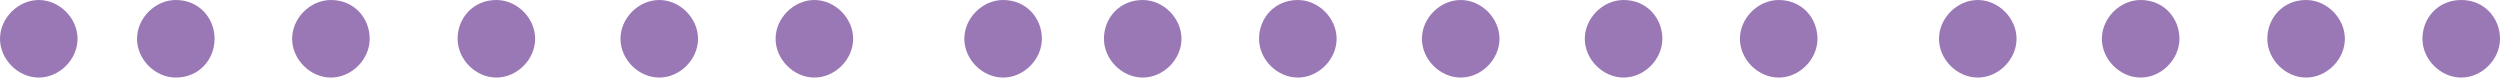 <?xml version="1.0" encoding="UTF-8"?> <!-- Generator: Adobe Illustrator 22.1.0, SVG Export Plug-In . SVG Version: 6.00 Build 0) --> <svg xmlns="http://www.w3.org/2000/svg" xmlns:xlink="http://www.w3.org/1999/xlink" version="1.1" id="Layer_1" x="0px" y="0px" viewBox="0 0 96.7 3" style="enable-background:new 0 0 96.7 3;" xml:space="preserve"> <style type="text/css"> .st0{fill:#9A78B6;} </style> <path class="st0" d="M3,1.5C3,2.3,2.3,3,1.5,3C0.7,3,0,2.3,0,1.5S0.7,0,1.5,0C2.3,0,3,0.7,3,1.5z"></path> <path class="st0" d="M8.3,1.5C8.3,2.3,7.7,3,6.8,3C6,3,5.3,2.3,5.3,1.5S6,0,6.8,0C7.7,0,8.3,0.7,8.3,1.5z"></path> <path class="st0" d="M14.3,1.5c0,0.8-0.7,1.5-1.5,1.5c-0.8,0-1.5-0.7-1.5-1.5S12,0,12.8,0C13.7,0,14.3,0.7,14.3,1.5z"></path> <path class="st0" d="M20.7,1.5C20.7,2.3,20,3,19.2,3c-0.8,0-1.5-0.7-1.5-1.5S18.3,0,19.2,0C20,0,20.7,0.7,20.7,1.5z"></path> <path class="st0" d="M27,1.5C27,2.3,26.3,3,25.5,3C24.7,3,24,2.3,24,1.5S24.7,0,25.5,0C26.3,0,27,0.7,27,1.5z"></path> <path class="st0" d="M33,1.5C33,2.3,32.3,3,31.5,3C30.7,3,30,2.3,30,1.5S30.7,0,31.5,0C32.3,0,33,0.7,33,1.5z"></path> <path class="st0" d="M40.3,1.5c0,0.8-0.7,1.5-1.5,1.5c-0.8,0-1.5-0.7-1.5-1.5S38,0,38.8,0C39.7,0,40.3,0.7,40.3,1.5z"></path> <path class="st0" d="M45.7,1.5C45.7,2.3,45,3,44.2,3c-0.8,0-1.5-0.7-1.5-1.5S43.3,0,44.2,0C45,0,45.7,0.7,45.7,1.5z"></path> <path class="st0" d="M51.7,1.5C51.7,2.3,51,3,50.2,3c-0.8,0-1.5-0.7-1.5-1.5S49.3,0,50.2,0C51,0,51.7,0.7,51.7,1.5z"></path> <path class="st0" d="M58,1.5C58,2.3,57.3,3,56.5,3C55.7,3,55,2.3,55,1.5S55.7,0,56.5,0C57.3,0,58,0.7,58,1.5z"></path> <path class="st0" d="M64.3,1.5c0,0.8-0.7,1.5-1.5,1.5c-0.8,0-1.5-0.7-1.5-1.5S62,0,62.8,0C63.7,0,64.3,0.7,64.3,1.5z"></path> <path class="st0" d="M70.3,1.5c0,0.8-0.7,1.5-1.5,1.5c-0.8,0-1.5-0.7-1.5-1.5S68,0,68.8,0C69.7,0,70.3,0.7,70.3,1.5z"></path> <path class="st0" d="M78,1.5C78,2.3,77.3,3,76.5,3C75.7,3,75,2.3,75,1.5S75.7,0,76.5,0C77.3,0,78,0.7,78,1.5z"></path> <path class="st0" d="M84.3,1.5c0,0.8-0.7,1.5-1.5,1.5c-0.8,0-1.5-0.7-1.5-1.5S82,0,82.8,0C83.7,0,84.3,0.7,84.3,1.5z"></path> <path class="st0" d="M90.7,1.5C90.7,2.3,90,3,89.2,3c-0.8,0-1.5-0.7-1.5-1.5S88.3,0,89.2,0C90,0,90.7,0.7,90.7,1.5z"></path> <path class="st0" d="M96.7,1.5C96.7,2.3,96,3,95.2,3s-1.5-0.7-1.5-1.5S94.3,0,95.2,0S96.7,0.7,96.7,1.5z"></path> </svg> 